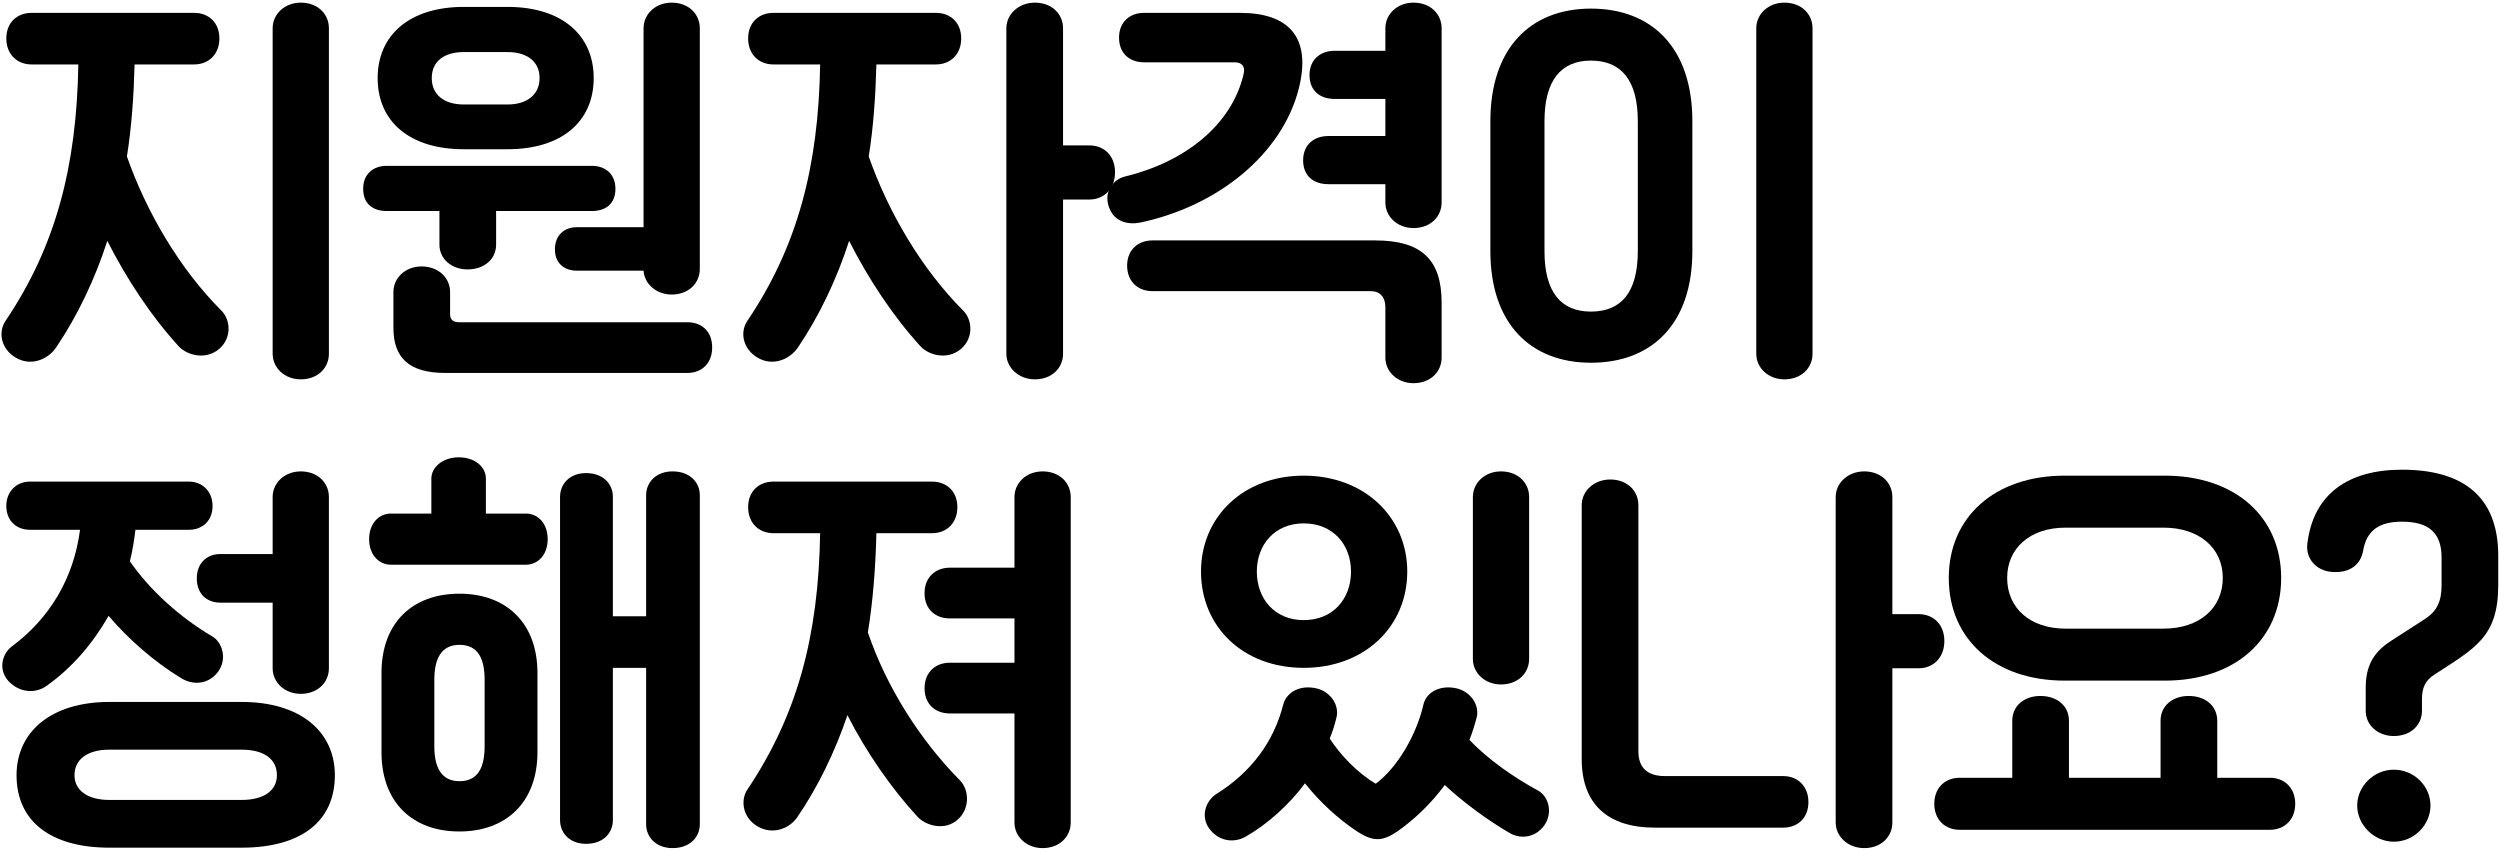 <svg width="352" height="120" viewBox="0 0 352 120" fill="none" xmlns="http://www.w3.org/2000/svg">
<path d="M342.212 113.412C342.212 116.112 339.932 118.512 337.052 118.512C334.232 118.512 331.892 116.112 331.892 113.412C331.892 110.712 334.232 108.372 337.052 108.372C339.932 108.372 342.212 110.712 342.212 113.412ZM324.872 76.572C325.712 69.492 330.692 66.132 338.192 66.132C346.652 66.132 351.752 69.792 351.752 78.252V82.392C351.752 89.712 348.452 91.272 342.752 94.992C341.432 95.832 341.012 96.912 341.012 98.472V100.092C341.012 102.072 339.452 103.632 337.052 103.632C334.772 103.632 333.092 102.072 333.092 100.092V96.852C333.092 93.852 334.112 91.872 336.632 90.252L341.372 87.192C343.172 86.052 343.772 84.612 343.772 82.392V78.492C343.772 75.192 342.152 73.452 338.192 73.452C334.952 73.452 333.212 74.712 332.732 77.532C332.372 79.512 330.872 80.712 328.352 80.532C326.012 80.352 324.632 78.552 324.872 76.572Z" fill="black"/>
<path d="M304.808 95.832H290.708C280.868 95.832 274.388 90.012 274.388 81.372C274.388 72.792 280.868 66.972 290.708 66.972H304.808C314.708 66.972 321.188 72.792 321.188 81.372C321.188 90.012 314.708 95.832 304.808 95.832ZM290.828 88.512H304.628C309.668 88.512 312.968 85.632 312.968 81.372C312.968 77.172 309.668 74.292 304.628 74.292H290.828C285.848 74.292 282.608 77.172 282.608 81.372C282.608 85.632 285.848 88.512 290.828 88.512ZM275.888 109.512H283.328V101.472C283.328 99.432 284.948 97.992 287.288 97.992C289.688 97.992 291.308 99.432 291.308 101.472V109.512H304.208V101.472C304.208 99.432 305.828 97.992 308.168 97.992C310.568 97.992 312.188 99.432 312.188 101.472V109.512H319.628C321.608 109.512 323.168 110.892 323.168 113.172C323.168 115.452 321.608 116.832 319.628 116.832H275.888C273.908 116.832 272.348 115.452 272.348 113.172C272.348 110.892 273.908 109.512 275.888 109.512Z" fill="black"/>
<path d="M258.465 115.812V69.972C258.465 67.992 260.205 66.372 262.485 66.372C264.885 66.372 266.445 67.992 266.445 69.972V86.472H270.165C272.145 86.472 273.765 87.852 273.765 90.252C273.765 92.652 272.145 94.092 270.165 94.092H266.445V115.812C266.445 117.792 264.885 119.412 262.485 119.412C260.205 119.412 258.465 117.792 258.465 115.812ZM251.085 116.532H233.025C226.305 116.532 222.705 113.172 222.705 106.872V71.112C222.705 69.132 224.445 67.512 226.725 67.512C229.125 67.512 230.685 69.132 230.685 71.112V105.792C230.685 108.072 231.945 109.272 234.405 109.272H251.085C253.065 109.272 254.625 110.652 254.625 112.932C254.625 115.212 253.065 116.532 251.085 116.532Z" fill="black"/>
<path d="M176.962 80.472C176.962 84.312 179.482 87.312 183.562 87.312C187.702 87.312 190.222 84.312 190.222 80.472C190.222 76.692 187.702 73.692 183.562 73.692C179.482 73.692 176.962 76.692 176.962 80.472ZM169.102 80.472C169.102 72.792 175.042 66.972 183.562 66.972C192.082 66.972 198.142 72.792 198.142 80.472C198.142 88.272 192.082 94.032 183.562 94.032C175.042 94.032 169.102 88.272 169.102 80.472ZM207.382 92.772V69.972C207.382 67.992 209.062 66.372 211.342 66.372C213.742 66.372 215.302 67.992 215.302 69.972V92.772C215.302 94.752 213.742 96.372 211.342 96.372C209.062 96.372 207.382 94.752 207.382 92.772ZM212.602 117.312C209.602 115.572 206.122 113.052 203.422 110.532C201.562 113.052 199.282 115.272 196.822 117.012C194.662 118.512 193.342 118.512 191.182 117.132C188.422 115.332 185.782 112.872 183.742 110.292C181.582 113.232 178.462 116.052 175.402 117.792C173.722 118.752 171.622 118.452 170.302 116.712C168.982 114.972 169.762 112.752 171.262 111.792C176.182 108.732 179.362 104.412 180.682 99.192C181.102 97.632 182.722 96.492 185.002 96.852C187.342 97.212 188.602 99.312 188.182 100.992C187.942 102.012 187.642 102.972 187.222 103.992C188.842 106.452 191.182 108.852 193.702 110.352C196.822 108.012 199.462 103.392 200.422 99.192C200.782 97.632 202.462 96.492 204.742 96.852C207.082 97.212 208.342 99.312 207.922 100.992C207.682 101.952 207.262 103.272 206.902 104.172C209.482 106.932 213.322 109.572 216.562 111.312C218.062 112.152 218.662 114.432 217.462 116.172C216.262 117.912 214.162 118.212 212.602 117.312Z" fill="black"/>
<path d="M129.217 115.032C125.497 111.012 121.897 105.792 119.317 100.692C117.577 105.852 115.117 110.892 112.237 115.092C111.157 116.652 108.817 117.612 106.657 116.352C104.617 115.152 104.197 112.752 105.217 111.192C112.297 100.632 115.237 89.532 115.477 75.072H108.877C106.897 75.072 105.337 73.692 105.337 71.412C105.337 69.132 106.897 67.812 108.877 67.812H131.257C133.237 67.812 134.797 69.132 134.797 71.412C134.797 73.692 133.237 75.072 131.257 75.072H123.397C123.277 79.932 122.917 84.612 122.197 89.052C124.837 96.792 129.577 104.232 135.157 109.872C136.417 111.132 136.657 113.772 134.857 115.392C133.057 117.012 130.417 116.292 129.217 115.032ZM133.717 79.932H142.837V69.972C142.837 67.992 144.517 66.372 146.797 66.372C149.197 66.372 150.757 67.992 150.757 69.972V115.812C150.757 117.792 149.197 119.412 146.797 119.412C144.517 119.412 142.837 117.792 142.837 115.812V100.452H133.717C131.737 100.452 130.177 99.192 130.177 96.912C130.177 94.632 131.737 93.312 133.717 93.312H142.837V87.072H133.717C131.737 87.072 130.177 85.812 130.177 83.532C130.177 81.252 131.737 79.932 133.717 79.932Z" fill="black"/>
<path d="M86.294 69.972V86.772H90.974V69.732C90.974 67.872 92.414 66.372 94.694 66.372C97.094 66.372 98.534 67.872 98.534 69.732V116.052C98.534 117.912 97.094 119.412 94.694 119.412C92.414 119.412 90.974 117.912 90.974 116.052V94.032H86.294V115.452C86.294 117.312 84.914 118.812 82.514 118.812C80.234 118.812 78.854 117.312 78.854 115.452V69.972C78.854 68.112 80.234 66.612 82.514 66.612C84.914 66.612 86.294 68.112 86.294 69.972ZM74.054 79.512H55.034C53.414 79.512 51.974 78.192 51.974 75.912C51.974 73.692 53.354 72.312 55.034 72.312H60.734V67.392C60.734 65.772 62.354 64.392 64.574 64.392C66.914 64.392 68.414 65.772 68.414 67.392V72.312H74.054C75.734 72.312 77.114 73.692 77.114 75.912C77.114 78.192 75.674 79.512 74.054 79.512ZM53.714 105.912V94.752C53.714 87.732 58.034 83.592 64.694 83.592C71.294 83.592 75.674 87.732 75.674 94.752V105.912C75.674 112.932 71.294 117.072 64.694 117.072C58.034 117.072 53.714 112.932 53.714 105.912ZM68.234 105.072V95.712C68.234 92.772 67.334 90.792 64.694 90.792C62.114 90.792 61.154 92.772 61.154 95.712V105.072C61.154 108.012 62.114 109.992 64.694 109.992C67.334 109.992 68.234 108.012 68.234 105.072Z" fill="black"/>
<path d="M31.009 78.012H38.389V69.972C38.389 67.992 40.069 66.372 42.349 66.372C44.749 66.372 46.309 67.992 46.309 69.972V94.092C46.309 96.072 44.749 97.692 42.349 97.692C40.069 97.692 38.389 96.072 38.389 94.092V84.852H31.009C29.149 84.852 27.709 83.652 27.709 81.432C27.709 79.272 29.149 78.012 31.009 78.012ZM25.489 95.472C21.649 93.132 18.109 90.012 15.289 86.712C13.069 90.612 10.189 93.972 6.589 96.552C5.029 97.692 2.749 97.572 1.189 95.892C-0.251 94.332 0.229 92.052 1.729 90.972C6.949 87.072 10.369 81.492 11.269 74.592H4.189C2.389 74.592 0.889 73.392 0.889 71.232C0.889 69.132 2.389 67.812 4.189 67.812H26.629C28.429 67.812 29.929 69.132 29.929 71.232C29.929 73.392 28.429 74.592 26.629 74.592H19.069C18.889 76.092 18.649 77.592 18.289 79.032C21.109 83.112 25.369 86.952 29.869 89.592C31.309 90.432 32.029 92.772 30.709 94.572C29.329 96.432 27.109 96.492 25.489 95.472ZM34.009 119.352H15.409C7.129 119.352 2.329 115.632 2.329 109.152C2.329 103.092 7.129 98.832 15.409 98.832H34.009C42.409 98.832 47.149 103.092 47.149 109.152C47.149 115.632 42.409 119.352 34.009 119.352ZM15.409 112.632H34.009C37.249 112.632 38.989 111.252 38.989 109.152C38.989 106.932 37.249 105.552 34.009 105.552H15.409C12.289 105.552 10.489 106.932 10.489 109.152C10.489 111.252 12.289 112.632 15.409 112.632Z" fill="black"/>
<path d="M217.464 17.052V35.352C217.464 41.172 219.804 43.872 224.004 43.872C228.264 43.872 230.604 41.172 230.604 35.352V17.052C230.604 11.292 228.264 8.532 224.004 8.532C219.804 8.532 217.464 11.292 217.464 17.052ZM209.844 35.352V17.052C209.844 6.792 215.484 1.212 224.004 1.212C232.644 1.212 238.284 6.792 238.284 17.052V35.352C238.284 45.552 232.644 51.072 224.004 51.072C215.484 51.072 209.844 45.552 209.844 35.352ZM247.284 49.812V3.972C247.284 1.992 248.964 0.372 251.244 0.372C253.644 0.372 255.204 1.992 255.204 3.972V49.812C255.204 51.792 253.644 53.412 251.244 53.412C248.964 53.412 247.284 51.792 247.284 49.812Z" fill="black"/>
<path d="M193.02 40.992H162.24C160.32 40.992 158.7 39.732 158.7 37.392C158.7 35.112 160.32 33.852 162.24 33.852H193.62C200.16 33.852 202.98 36.552 202.98 42.612V50.352C202.98 52.332 201.42 53.952 199.02 53.952C196.74 53.952 195.06 52.332 195.06 50.352V43.212C195.06 41.832 194.28 40.992 193.02 40.992ZM187.92 7.152H195.06V3.972C195.06 1.992 196.74 0.372 199.02 0.372C201.42 0.372 202.98 1.992 202.98 3.972V28.512C202.98 30.492 201.42 32.112 199.02 32.112C196.74 32.112 195.06 30.492 195.06 28.512V25.932H187.02C185.04 25.932 183.48 24.852 183.48 22.572C183.48 20.352 185.04 19.152 187.02 19.152H195.06V13.932H187.92C185.94 13.932 184.38 12.852 184.38 10.572C184.38 8.352 185.94 7.152 187.92 7.152ZM173.82 8.772H161.04C159.18 8.772 157.56 7.632 157.56 5.292C157.56 3.012 159.18 1.812 161.04 1.812H174.6C181.44 1.812 184.68 5.232 182.88 12.432C180.54 21.732 171.42 29.052 160.56 31.332C158.76 31.692 156.84 31.212 156.12 29.112C155.4 26.952 156.72 25.272 158.4 24.852C166.86 22.812 173.4 17.592 175.08 10.512C175.38 9.372 174.9 8.772 173.82 8.772Z" fill="black"/>
<path d="M141.697 49.812V3.972C141.697 1.992 143.437 0.372 145.717 0.372C148.117 0.372 149.677 1.992 149.677 3.972V20.472H153.397C155.377 20.472 156.997 21.852 156.997 24.252C156.997 26.652 155.377 28.092 153.397 28.092H149.677V49.812C149.677 51.792 148.117 53.412 145.717 53.412C143.437 53.412 141.697 51.792 141.697 49.812ZM129.637 48.792C125.737 44.532 122.257 39.252 119.557 33.912C117.817 39.312 115.357 44.472 112.357 48.912C111.277 50.532 108.877 51.672 106.657 50.352C104.617 49.152 104.137 46.812 105.217 45.192C112.297 34.692 115.237 23.472 115.477 9.072H108.877C106.897 9.072 105.337 7.692 105.337 5.412C105.337 3.132 106.897 1.812 108.877 1.812H131.797C133.777 1.812 135.337 3.132 135.337 5.412C135.337 7.692 133.777 9.072 131.797 9.072H123.397C123.277 13.572 122.977 17.892 122.317 22.032C125.077 29.892 129.757 37.872 135.637 43.752C136.897 45.012 137.137 47.592 135.277 49.152C133.417 50.712 130.837 50.052 129.637 48.792Z" fill="black"/>
<path d="M71.473 21.012H65.293C57.673 21.012 53.173 17.112 53.173 10.992C53.173 4.932 57.673 0.972 65.293 0.972H71.473C79.093 0.972 83.593 4.932 83.593 10.992C83.593 17.112 79.093 21.012 71.473 21.012ZM65.293 14.712H71.473C74.113 14.712 75.973 13.392 75.973 10.992C75.973 8.592 74.113 7.332 71.473 7.332H65.293C62.593 7.332 60.793 8.592 60.793 10.992C60.793 13.392 62.593 14.712 65.293 14.712ZM62.713 52.512C57.553 52.512 55.393 50.352 55.393 46.152V41.112C55.393 39.132 57.073 37.512 59.353 37.512C61.753 37.512 63.373 39.132 63.373 41.112V44.232C63.373 44.952 63.733 45.372 64.633 45.372H96.793C98.713 45.372 100.273 46.572 100.273 48.912C100.273 51.252 98.713 52.512 96.793 52.512H62.713ZM90.613 31.992V3.972C90.613 1.992 92.293 0.372 94.573 0.372C96.973 0.372 98.533 1.992 98.533 3.972V37.872C98.533 39.852 96.973 41.472 94.573 41.472C92.413 41.472 90.733 39.972 90.613 38.112H81.193C79.633 38.112 78.133 37.212 78.133 35.112C78.133 33.012 79.573 31.992 81.193 31.992H90.613ZM83.353 29.712H69.853V34.452C69.853 36.432 68.233 37.932 65.833 37.932C63.553 37.932 61.873 36.432 61.873 34.452V29.712H54.433C52.573 29.712 51.133 28.752 51.133 26.592C51.133 24.432 52.633 23.352 54.433 23.352H83.353C85.153 23.352 86.653 24.432 86.653 26.592C86.653 28.752 85.213 29.712 83.353 29.712Z" fill="black"/>
<path d="M38.39 49.812V3.972C38.39 1.992 40.07 0.372 42.35 0.372C44.75 0.372 46.31 1.992 46.31 3.972V49.812C46.31 51.792 44.75 53.412 42.35 53.412C40.07 53.412 38.39 51.792 38.39 49.812ZM25.19 48.792C21.29 44.532 17.81 39.252 15.11 33.912C13.37 39.312 10.91 44.472 7.91 48.912C6.83 50.532 4.43 51.672 2.21 50.352C0.17 49.152 -0.31 46.812 0.77 45.192C7.85 34.692 10.79 23.472 11.03 9.072H4.43C2.45 9.072 0.89 7.692 0.89 5.412C0.89 3.132 2.45 1.812 4.43 1.812H27.35C29.33 1.812 30.89 3.132 30.89 5.412C30.89 7.692 29.33 9.072 27.35 9.072H18.95C18.83 13.572 18.53 17.892 17.87 22.032C20.63 29.892 25.31 37.872 31.19 43.752C32.45 45.012 32.69 47.592 30.83 49.152C28.97 50.712 26.39 50.052 25.19 48.792Z" fill="black"/>
</svg>
